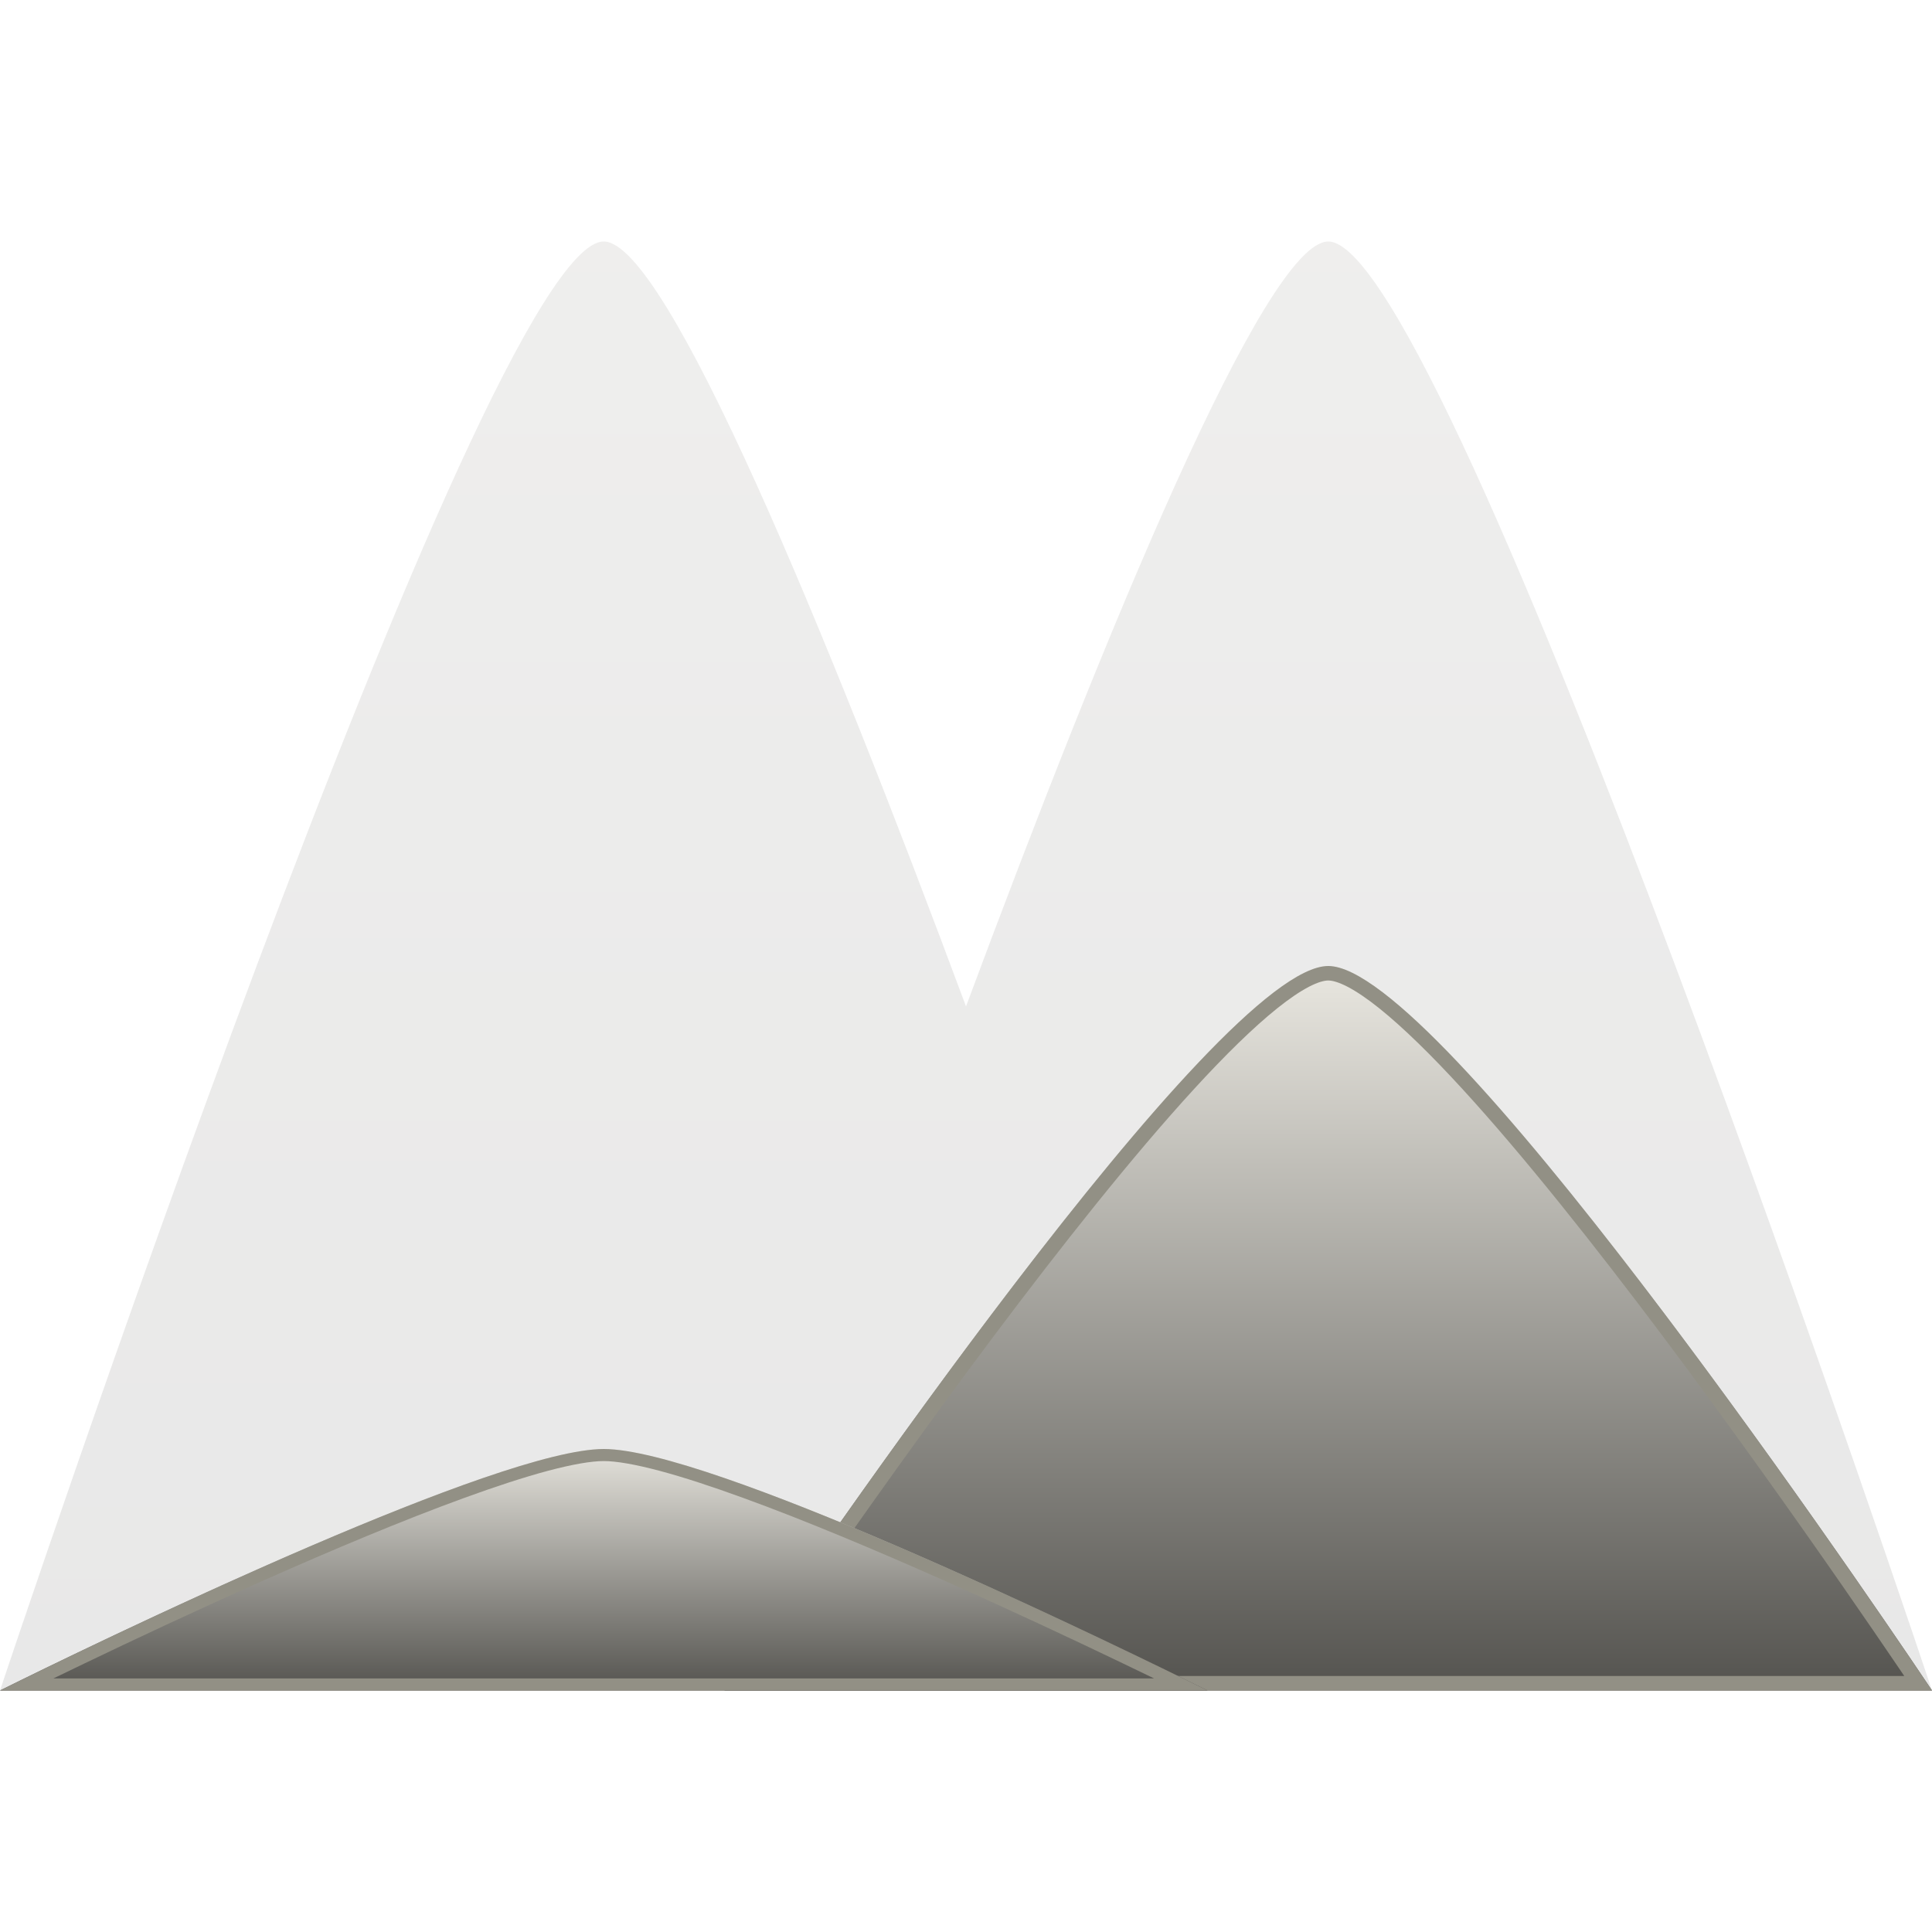<svg width="48" height="48" viewBox="0 0 48 48" fill="none" xmlns="http://www.w3.org/2000/svg">
<path fill-rule="evenodd" clip-rule="evenodd" d="M15 6C12 6 0 42 0 42H15H18H30H33H48C48 42 36 6 33 6C31.444 6 27.468 15.682 24 25.004C20.532 15.682 16.556 6 15 6Z" fill="url(#paint0_linear_262_6105)" fill-opacity="0.2"/>
<path d="M18 42C18 42 30 24 33 24C36 24 48 42 48 42C48 42 36 42 33 42C30 42 18 42 18 42Z" fill="url(#paint1_linear_262_6105)"/>
<path fill-rule="evenodd" clip-rule="evenodd" d="M18 42H48C48 42 47.915 41.873 47.758 41.64C46.047 39.102 35.748 24 33 24C30.252 24 19.953 39.102 18.242 41.64C18.085 41.873 18 42 18 42ZM18.689 41.64H47.311C47.266 41.573 47.217 41.501 47.164 41.423C46.831 40.932 46.351 40.23 45.766 39.387C44.596 37.702 43.005 35.456 41.321 33.21C39.635 30.963 37.863 28.724 36.328 27.05C35.56 26.212 34.859 25.525 34.266 25.05C33.969 24.812 33.707 24.635 33.484 24.518C33.255 24.399 33.097 24.36 33 24.36C32.903 24.36 32.745 24.399 32.516 24.518C32.293 24.635 32.031 24.812 31.734 25.05C31.141 25.525 30.44 26.212 29.672 27.05C28.137 28.724 26.365 30.963 24.679 33.21C22.995 35.456 21.404 37.702 20.234 39.387C19.649 40.23 19.169 40.932 18.836 41.423C18.783 41.501 18.734 41.573 18.689 41.64Z" fill="#929085"/>
<path d="M0 42C0 42 12 36 15 36C18 36 30 42 30 42C30 42 18 42 15 42C12 42 0 42 0 42Z" fill="url(#paint2_linear_262_6105)"/>
<path fill-rule="evenodd" clip-rule="evenodd" d="M0.607 41.7C0.22 41.89 0 42 0 42H30C30 42 29.78 41.89 29.393 41.7C26.916 40.486 17.594 36 15 36C12.406 36 3.084 40.486 0.607 41.7ZM1.327 41.7H28.673C28.439 41.587 28.175 41.459 27.885 41.32C26.715 40.758 25.126 40.01 23.443 39.262C21.759 38.514 19.988 37.768 18.454 37.211C17.687 36.932 16.985 36.702 16.387 36.542C15.78 36.381 15.312 36.3 15 36.3C14.688 36.3 14.22 36.381 13.613 36.542C13.015 36.702 12.313 36.932 11.546 37.211C10.012 37.768 8.241 38.514 6.557 39.262C4.874 40.01 3.284 40.758 2.115 41.32C1.825 41.459 1.561 41.587 1.327 41.7Z" fill="#929085"/>
<defs>
<linearGradient id="paint0_linear_262_6105" x1="0" y1="6" x2="0" y2="42" gradientUnits="userSpaceOnUse">
<stop stop-color="#605D52" stop-opacity="0.502"/>
<stop offset="1" stop-color="#1F1E1C" stop-opacity="0.502"/>
</linearGradient>
<linearGradient id="paint1_linear_262_6105" x1="33" y1="24" x2="33" y2="42" gradientUnits="userSpaceOnUse">
<stop stop-color="#E9E7E0"/>
<stop offset="1" stop-color="#54534F"/>
</linearGradient>
<linearGradient id="paint2_linear_262_6105" x1="15" y1="35.829" x2="15" y2="42" gradientUnits="userSpaceOnUse">
<stop stop-color="#E9E7E0"/>
<stop offset="1" stop-color="#54534F"/>
</linearGradient>
</defs>
</svg>
